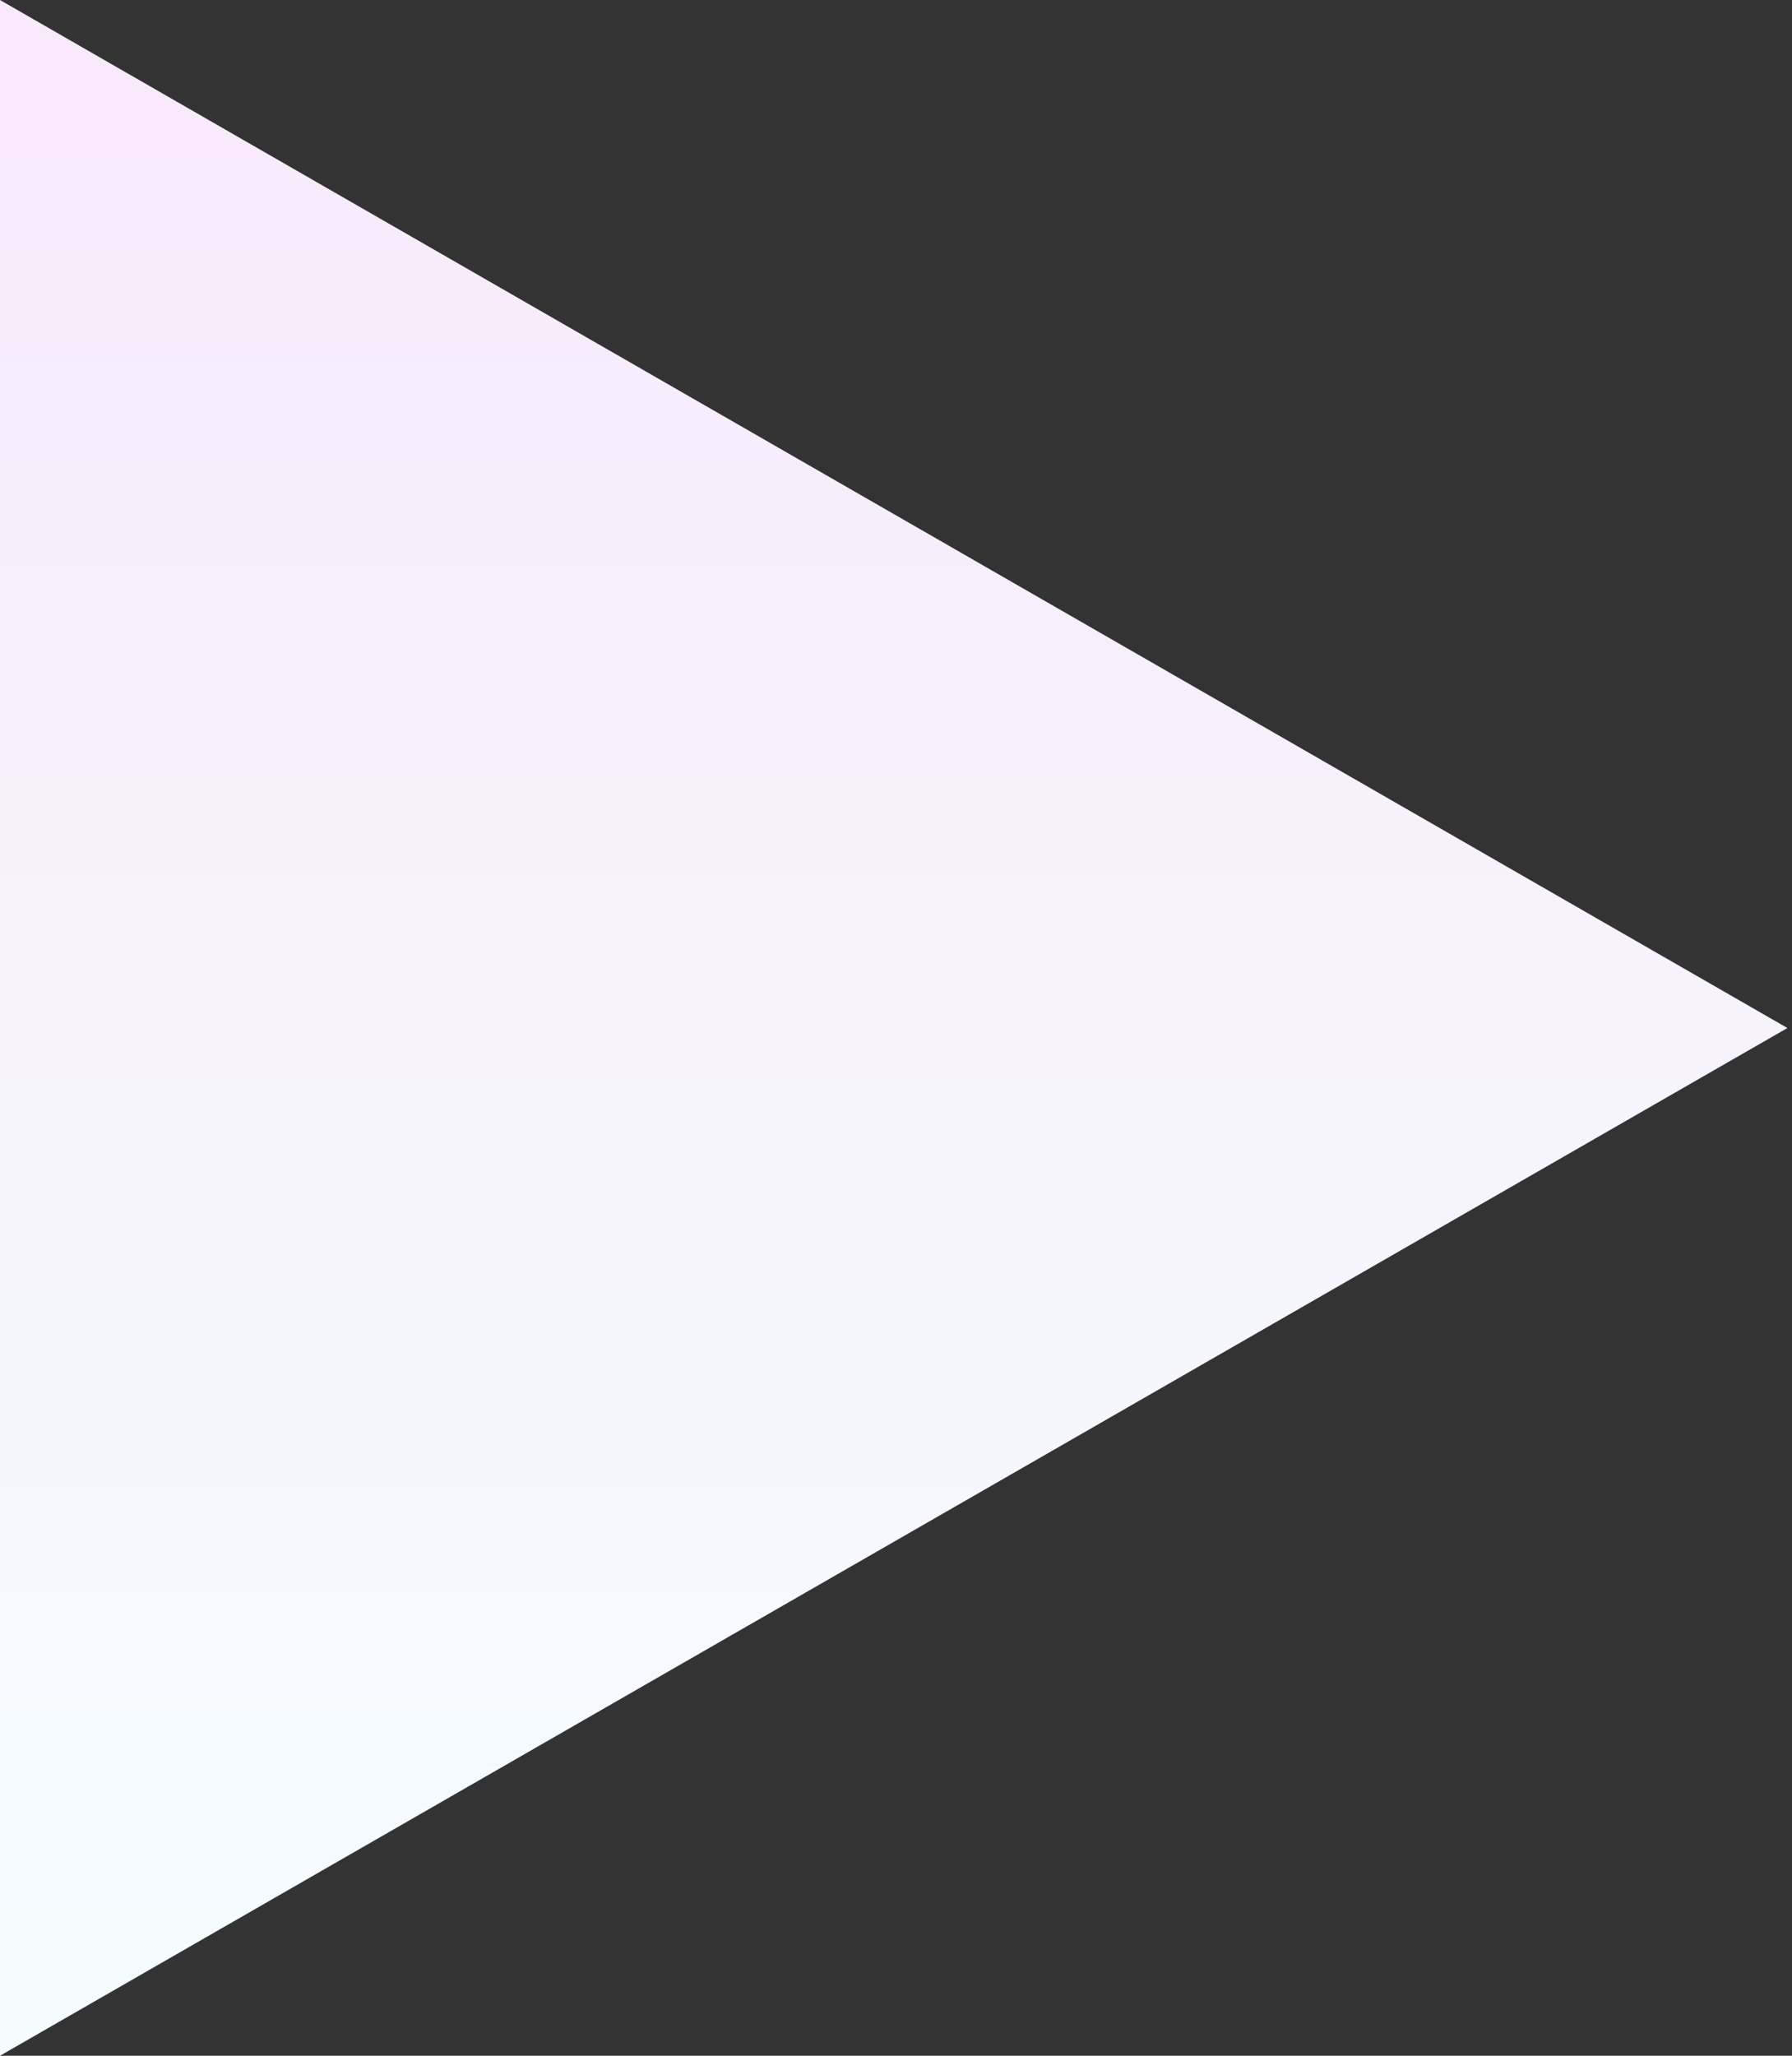 <svg width="136" height="156" fill="none" xmlns="http://www.w3.org/2000/svg"><rect width="100%" height="100%" fill="#333333" stroke="none"/><path d="M0 0v156l135.652-77.989L0 0z" fill="url(#paint0_linear_162_6400)"/><defs><linearGradient id="paint0_linear_162_6400" x1="67.826" y1="0" x2="67.826" y2="156" gradientUnits="userSpaceOnUse"><stop stop-color="#F8E9FB"/><stop offset="1" stop-color="#F5FDFE"/></linearGradient></defs></svg>